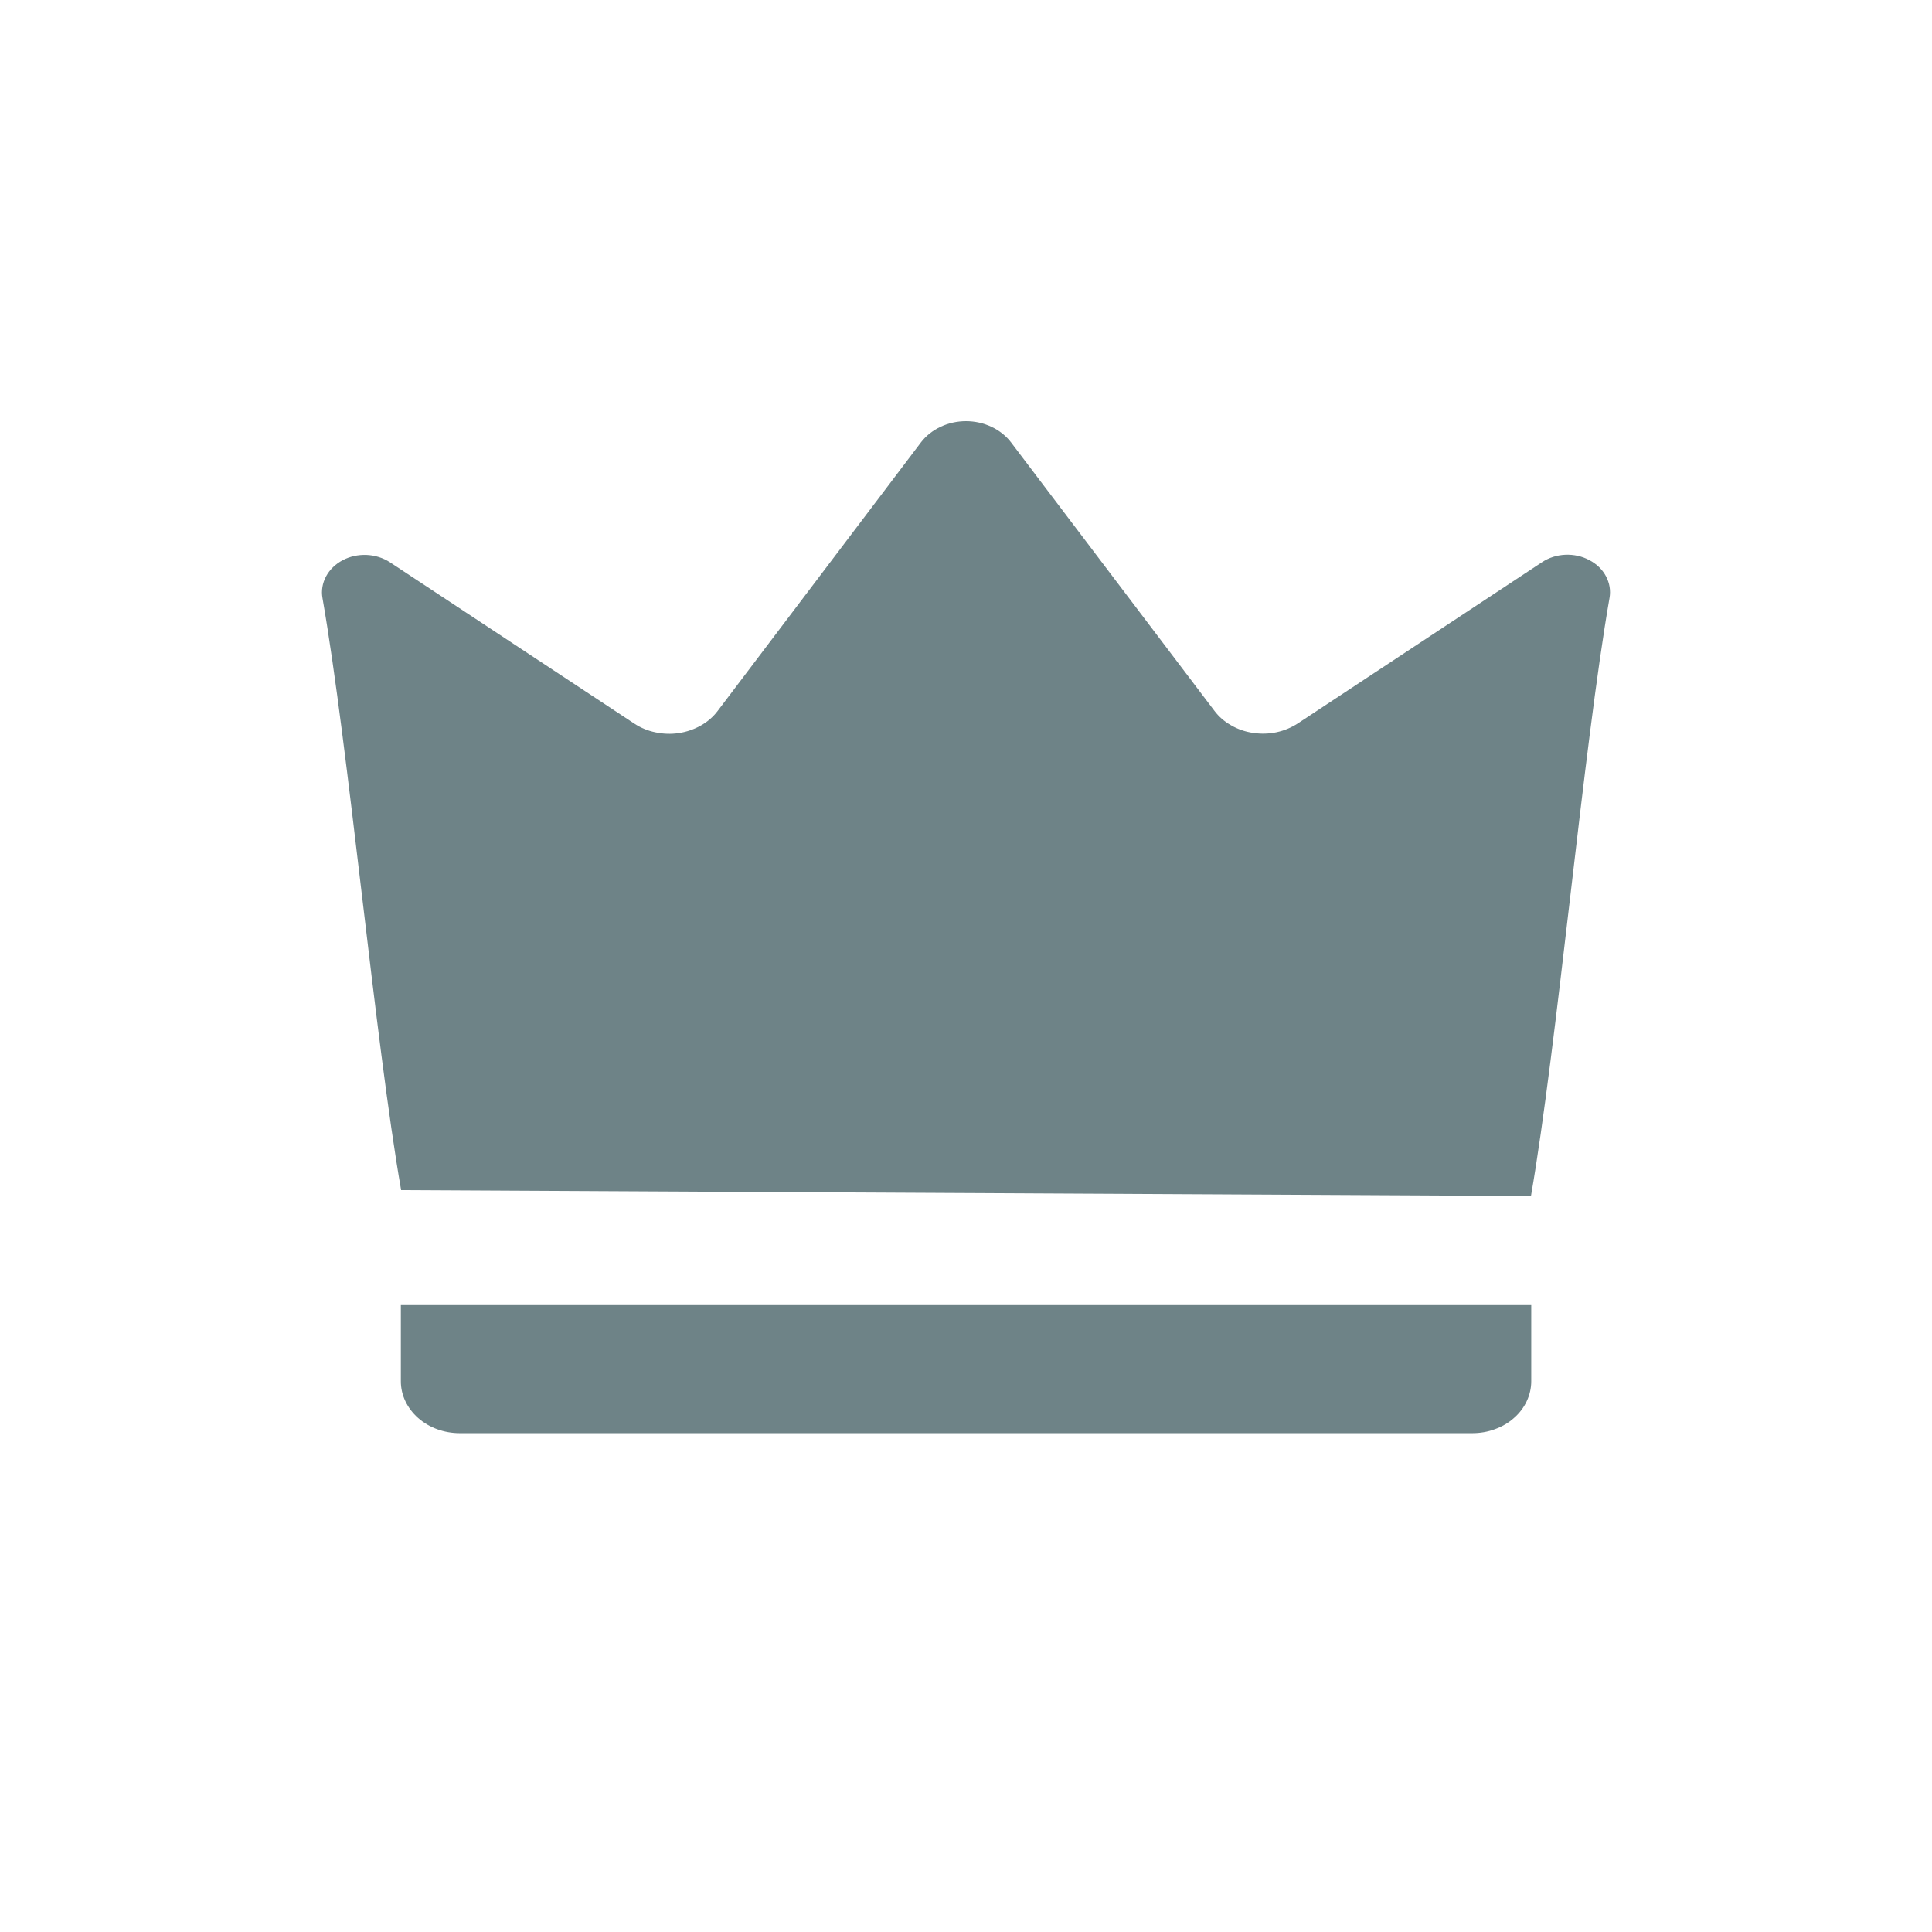 <svg width="21" height="21" viewBox="0 0 21 21" fill="none" xmlns="http://www.w3.org/2000/svg">
<path d="M4.36 12.936C4.076 11.311 3.789 8.124 3.505 6.499C3.491 6.42 3.505 6.338 3.544 6.265C3.583 6.192 3.646 6.131 3.725 6.089C3.803 6.048 3.894 6.028 3.986 6.032C4.077 6.036 4.166 6.064 4.239 6.112L6.893 7.864C6.962 7.91 7.04 7.943 7.124 7.96C7.208 7.978 7.295 7.981 7.38 7.968C7.465 7.955 7.546 7.927 7.618 7.886C7.691 7.845 7.753 7.791 7.801 7.727L10.01 4.809C10.064 4.738 10.137 4.68 10.222 4.64C10.308 4.599 10.403 4.578 10.5 4.578C10.597 4.578 10.692 4.599 10.778 4.64C10.863 4.68 10.936 4.738 10.99 4.809L13.2 7.726C13.247 7.789 13.309 7.843 13.382 7.884C13.454 7.926 13.535 7.954 13.62 7.966C13.705 7.979 13.792 7.977 13.876 7.959C13.96 7.941 14.038 7.908 14.107 7.863L16.761 6.111C16.834 6.062 16.923 6.034 17.014 6.03C17.106 6.026 17.197 6.046 17.275 6.088C17.354 6.129 17.417 6.19 17.456 6.263C17.495 6.336 17.509 6.418 17.495 6.498C17.211 8.122 16.924 11.375 16.641 13L4.36 12.936Z" fill="#6E8387"/>
<path d="M4.357 14.186H16.644V15.014C16.644 15.088 16.627 15.162 16.595 15.23C16.563 15.299 16.516 15.361 16.456 15.413C16.397 15.466 16.326 15.507 16.248 15.535C16.171 15.564 16.087 15.578 16.003 15.578H4.998C4.828 15.578 4.665 15.519 4.545 15.413C4.425 15.307 4.357 15.164 4.357 15.014V14.186Z" fill="#6E8387"/>
</svg>
